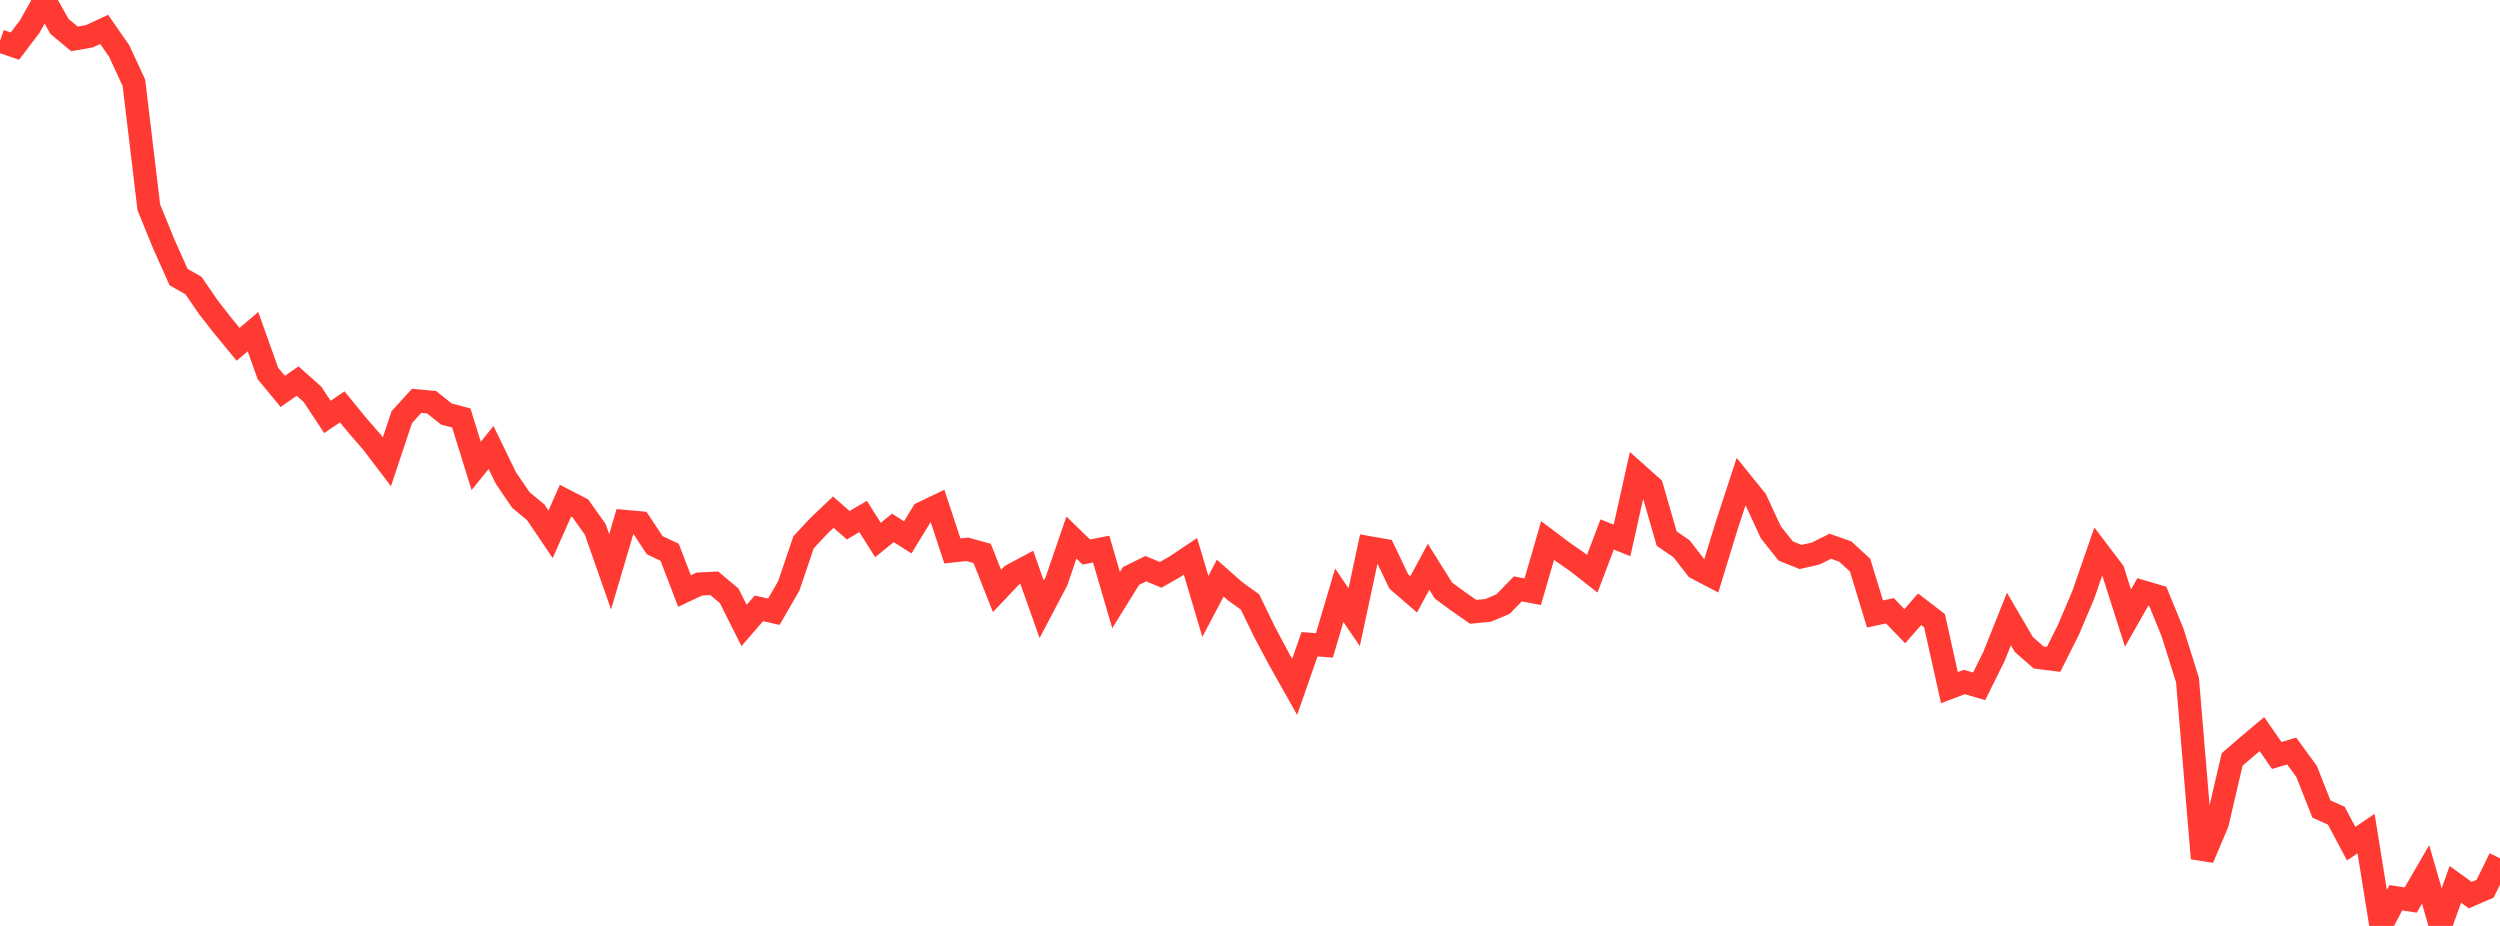 <?xml version="1.0" standalone="no"?>
<!DOCTYPE svg PUBLIC "-//W3C//DTD SVG 1.1//EN" "http://www.w3.org/Graphics/SVG/1.1/DTD/svg11.dtd">

<svg width="135" height="50" viewBox="0 0 135 50" preserveAspectRatio="none" 
  xmlns="http://www.w3.org/2000/svg"
  xmlns:xlink="http://www.w3.org/1999/xlink">


<polyline points="0.0, 2.214 0.804, 2.489 1.607, 1.433 2.411, 0.0 3.214, 1.429 4.018, 2.099 4.821, 1.96 5.625, 1.588 6.429, 2.742 7.232, 4.472 8.036, 11.196 8.839, 13.163 9.643, 14.963 10.446, 15.418 11.25, 16.588 12.054, 17.617 12.857, 18.592 13.661, 17.91 14.464, 20.162 15.268, 21.136 16.071, 20.578 16.875, 21.294 17.679, 22.514 18.482, 21.971 19.286, 22.956 20.089, 23.879 20.893, 24.935 21.696, 22.527 22.5, 21.645 23.304, 21.718 24.107, 22.358 24.911, 22.571 25.714, 25.161 26.518, 24.163 27.321, 25.818 28.125, 26.997 28.929, 27.663 29.732, 28.852 30.536, 27.038 31.339, 27.452 32.143, 28.584 32.946, 30.875 33.75, 28.157 34.554, 28.231 35.357, 29.444 36.161, 29.822 36.964, 31.915 37.768, 31.536 38.571, 31.498 39.375, 32.173 40.179, 33.776 40.982, 32.85 41.786, 33.034 42.589, 31.648 43.393, 29.283 44.196, 28.421 45.0, 27.655 45.804, 28.362 46.607, 27.889 47.411, 29.159 48.214, 28.506 49.018, 29.017 49.821, 27.702 50.625, 27.319 51.429, 29.751 52.232, 29.663 53.036, 29.884 53.839, 31.913 54.643, 31.062 55.446, 30.634 56.25, 32.9 57.054, 31.371 57.857, 29.027 58.661, 29.81 59.464, 29.651 60.268, 32.403 61.071, 31.106 61.875, 30.709 62.679, 31.042 63.482, 30.581 64.286, 30.043 65.089, 32.745 65.893, 31.219 66.696, 31.927 67.5, 32.505 68.304, 34.159 69.107, 35.663 69.911, 37.093 70.714, 34.791 71.518, 34.851 72.321, 32.144 73.125, 33.329 73.929, 29.576 74.732, 29.717 75.536, 31.402 76.339, 32.095 77.143, 30.606 77.946, 31.889 78.75, 32.481 79.554, 33.04 80.357, 32.961 81.161, 32.623 81.964, 31.8 82.768, 31.951 83.571, 29.187 84.375, 29.793 85.179, 30.354 85.982, 30.984 86.786, 28.862 87.589, 29.182 88.393, 25.582 89.196, 26.298 90.0, 29.083 90.804, 29.634 91.607, 30.671 92.411, 31.093 93.214, 28.467 94.018, 26.014 94.821, 27.009 95.625, 28.743 96.429, 29.754 97.232, 30.077 98.036, 29.894 98.839, 29.499 99.643, 29.782 100.446, 30.519 101.25, 33.155 102.054, 32.981 102.857, 33.815 103.661, 32.898 104.464, 33.517 105.268, 37.132 106.071, 36.828 106.875, 37.061 107.679, 35.438 108.482, 33.427 109.286, 34.803 110.089, 35.504 110.893, 35.606 111.696, 34.007 112.5, 32.112 113.304, 29.793 114.107, 30.853 114.911, 33.374 115.714, 31.962 116.518, 32.198 117.321, 34.163 118.125, 36.724 118.929, 46.35 119.732, 44.456 120.536, 41.01 121.339, 40.317 122.143, 39.641 122.946, 40.796 123.75, 40.556 124.554, 41.653 125.357, 43.686 126.161, 44.048 126.964, 45.558 127.768, 45.014 128.571, 50.0 129.375, 48.479 130.179, 48.602 130.982, 47.217 131.786, 49.998 132.589, 47.757 133.393, 48.336 134.196, 47.99 135.0, 46.35" fill="none" stroke="#ff3a33" stroke-width="1.25"/>

</svg>